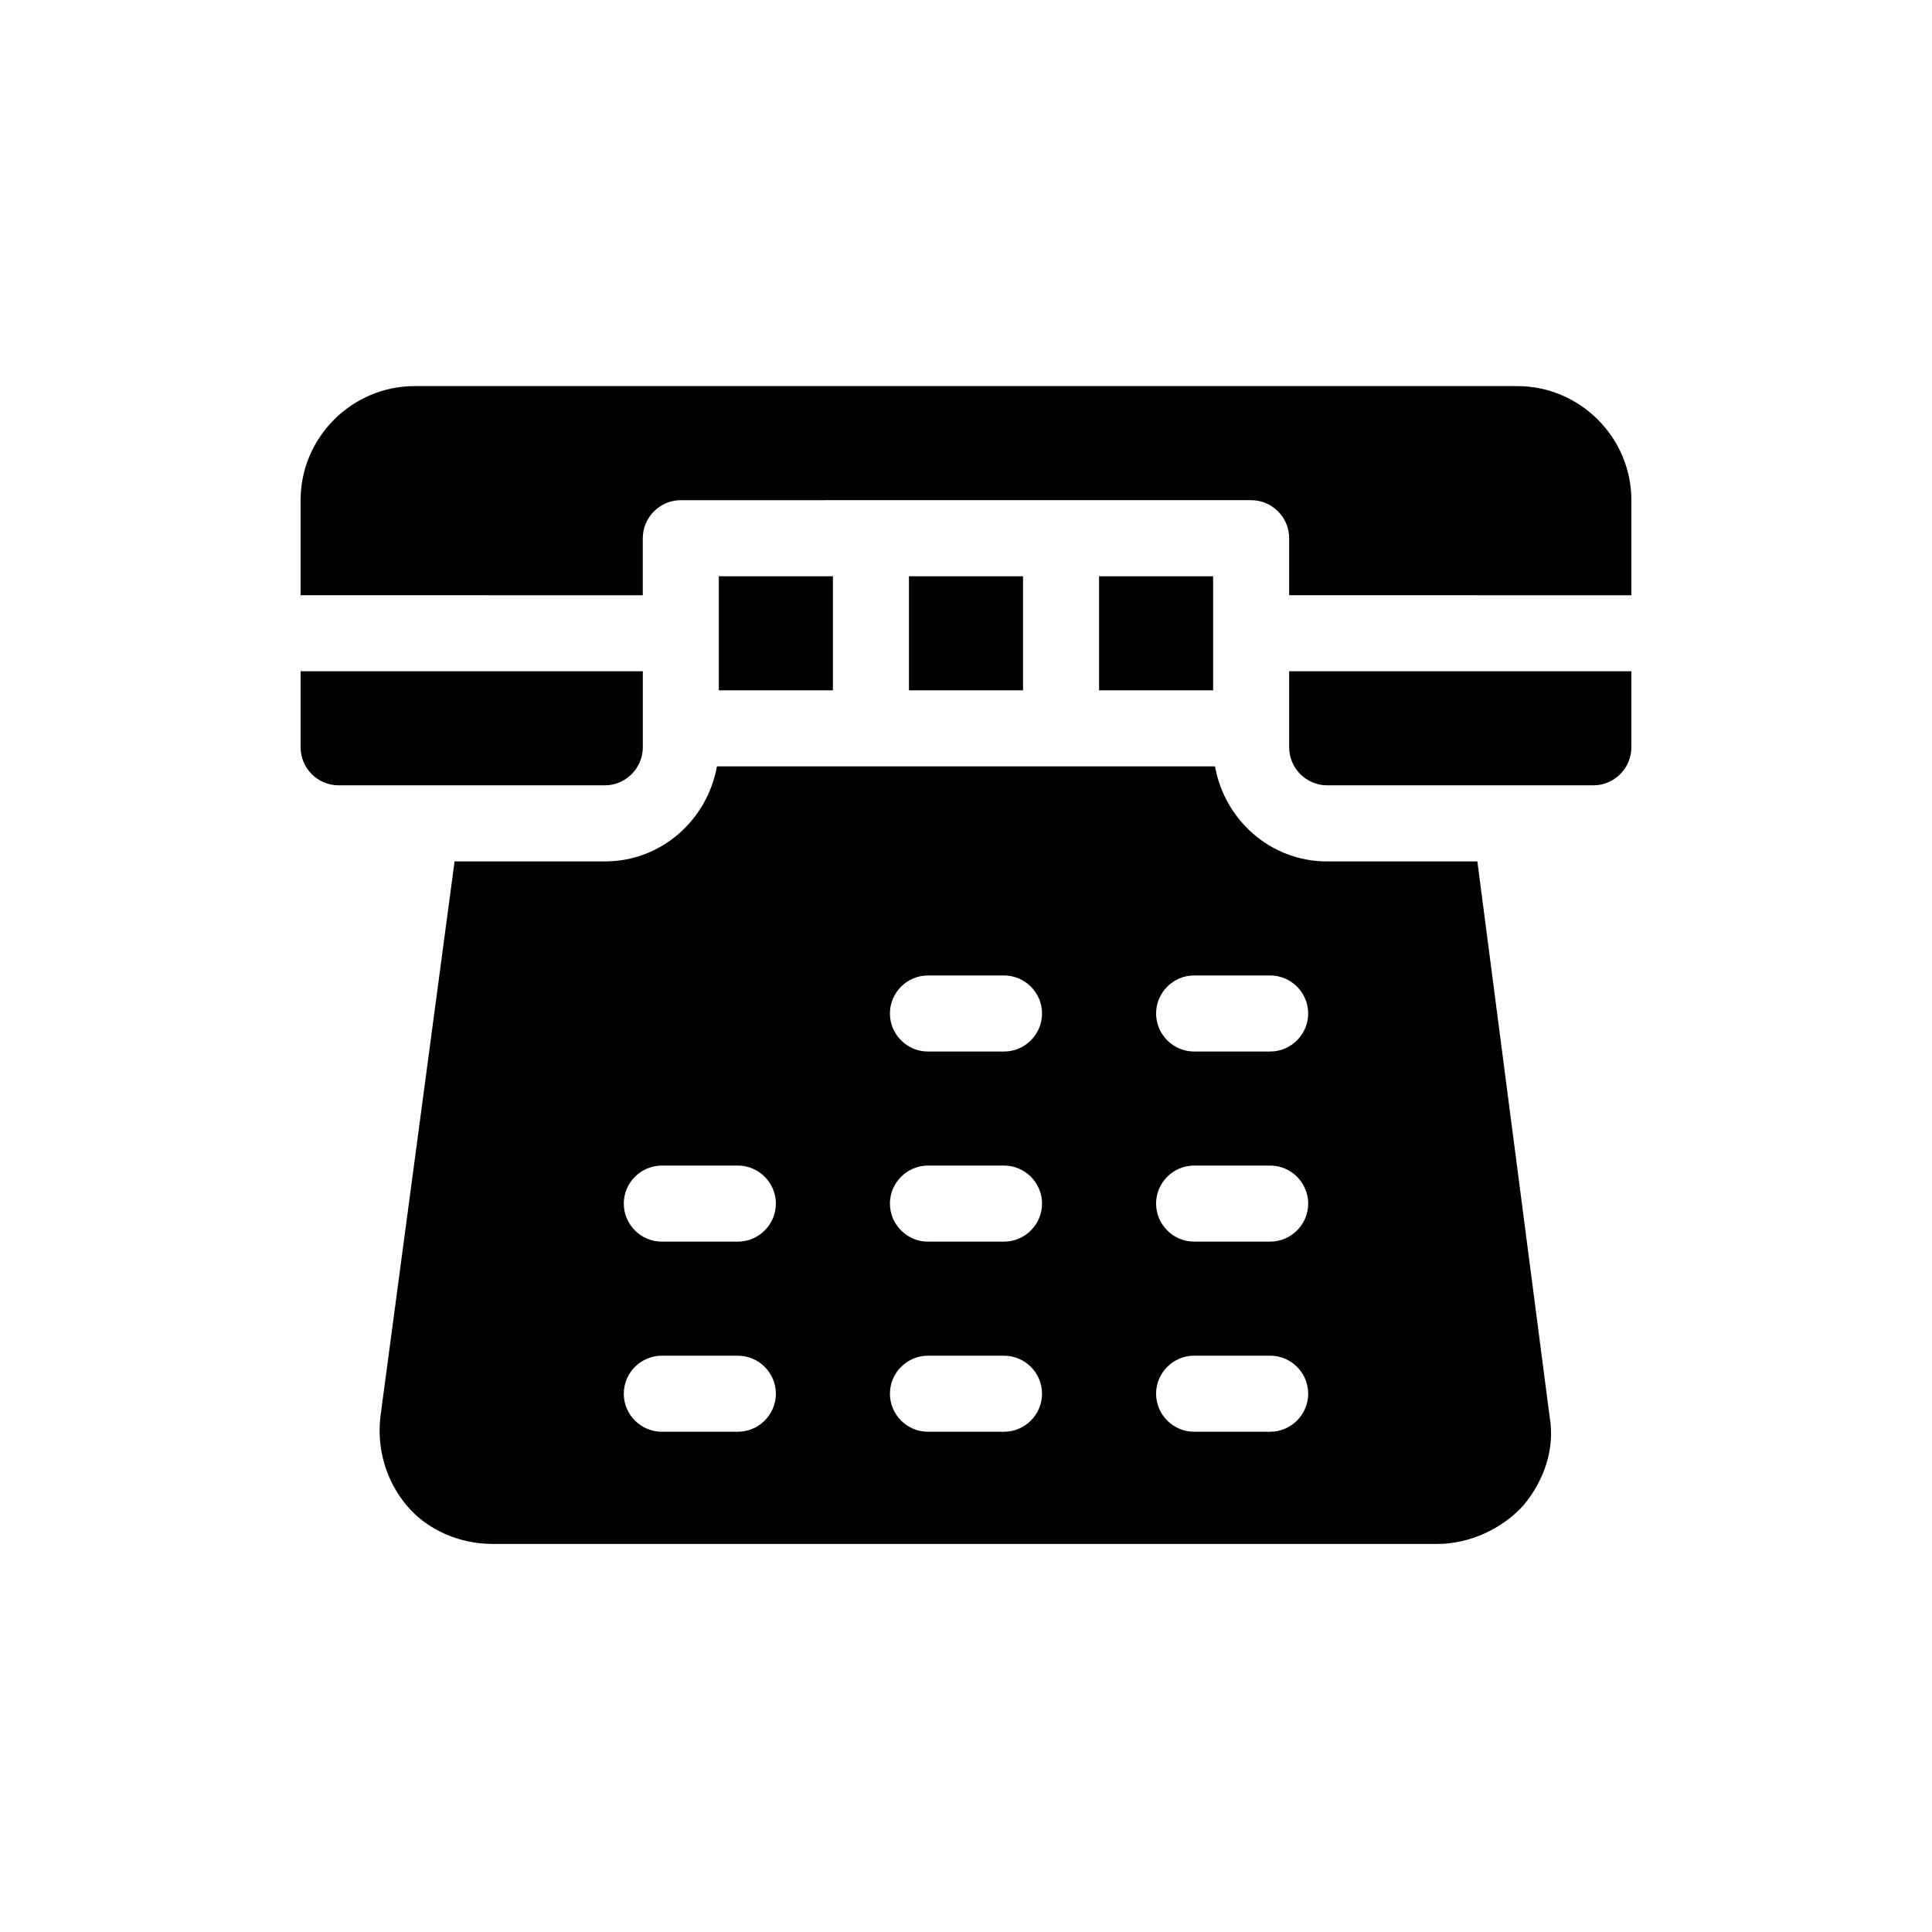 <?xml version="1.0" encoding="UTF-8"?>
<!-- Uploaded to: SVG Repo, www.svgrepo.com, Generator: SVG Repo Mixer Tools -->
<svg fill="#000000" width="800px" height="800px" version="1.1" viewBox="144 144 512 512" xmlns="http://www.w3.org/2000/svg">
 <path d="m535.52 372.29h-39.801c-15.113 0-27.207-11.082-29.727-25.191h-132c-2.519 14.105-14.609 25.191-29.727 25.191h-39.801l-19.648 147.11c-1.008 8.566 1.512 17.129 7.055 23.68 5.543 6.551 14.105 10.078 22.672 10.078h250.39c8.566 0 17.129-4.031 22.672-10.078 5.543-6.551 8.566-15.113 7.055-23.68zm-195.98 151.14h-20.152c-5.543 0-10.078-4.535-10.078-10.078s4.535-10.078 10.078-10.078h20.152c5.543 0 10.078 4.535 10.078 10.078-0.004 5.543-4.539 10.078-10.078 10.078zm0-50.383h-20.152c-5.543 0-10.078-4.535-10.078-10.078 0-5.543 4.535-10.078 10.078-10.078h20.152c5.543 0 10.078 4.535 10.078 10.078-0.004 5.543-4.539 10.078-10.078 10.078zm70.531 50.383h-20.152c-5.543 0-10.078-4.535-10.078-10.078s4.535-10.078 10.078-10.078h20.152c5.543 0 10.078 4.535 10.078 10.078s-4.535 10.078-10.078 10.078zm0-50.383h-20.152c-5.543 0-10.078-4.535-10.078-10.078 0-5.543 4.535-10.078 10.078-10.078h20.152c5.543 0 10.078 4.535 10.078 10.078 0 5.543-4.535 10.078-10.078 10.078zm0-50.379h-20.152c-5.543 0-10.078-4.535-10.078-10.078s4.535-10.078 10.078-10.078h20.152c5.543 0 10.078 4.535 10.078 10.078s-4.535 10.078-10.078 10.078zm70.535 100.76h-20.152c-5.543 0-10.078-4.535-10.078-10.078s4.535-10.078 10.078-10.078h20.152c5.543 0 10.078 4.535 10.078 10.078-0.004 5.543-4.539 10.078-10.078 10.078zm0-50.383h-20.152c-5.543 0-10.078-4.535-10.078-10.078 0-5.543 4.535-10.078 10.078-10.078h20.152c5.543 0 10.078 4.535 10.078 10.078-0.004 5.543-4.539 10.078-10.078 10.078zm0-50.379h-20.152c-5.543 0-10.078-4.535-10.078-10.078s4.535-10.078 10.078-10.078h20.152c5.543 0 10.078 4.535 10.078 10.078-0.004 5.543-4.539 10.078-10.078 10.078zm95.723-146.11v25.191l-90.688-0.004v-15.113c0-5.543-4.535-10.078-10.078-10.078l-151.14 0.004c-5.543 0-10.078 4.535-10.078 10.078v15.113l-90.684-0.004v-25.191c0-16.625 13.602-30.23 30.23-30.23h292.21c16.625 0.004 30.227 13.609 30.227 30.234zm-211.6 20.152v30.23h-30.23v-30.23zm50.383 0v30.23h-30.23v-30.23zm50.379 0v30.23h-30.23v-30.23zm-161.22 55.418h-70.531c-5.543 0-10.078-4.535-10.078-10.078v-20.152h90.688v20.152c0 5.543-4.535 10.078-10.078 10.078zm181.37-30.23h90.688v20.152c0 5.543-4.535 10.078-10.078 10.078h-70.531c-5.543 0-10.078-4.535-10.078-10.078z"/>
</svg>